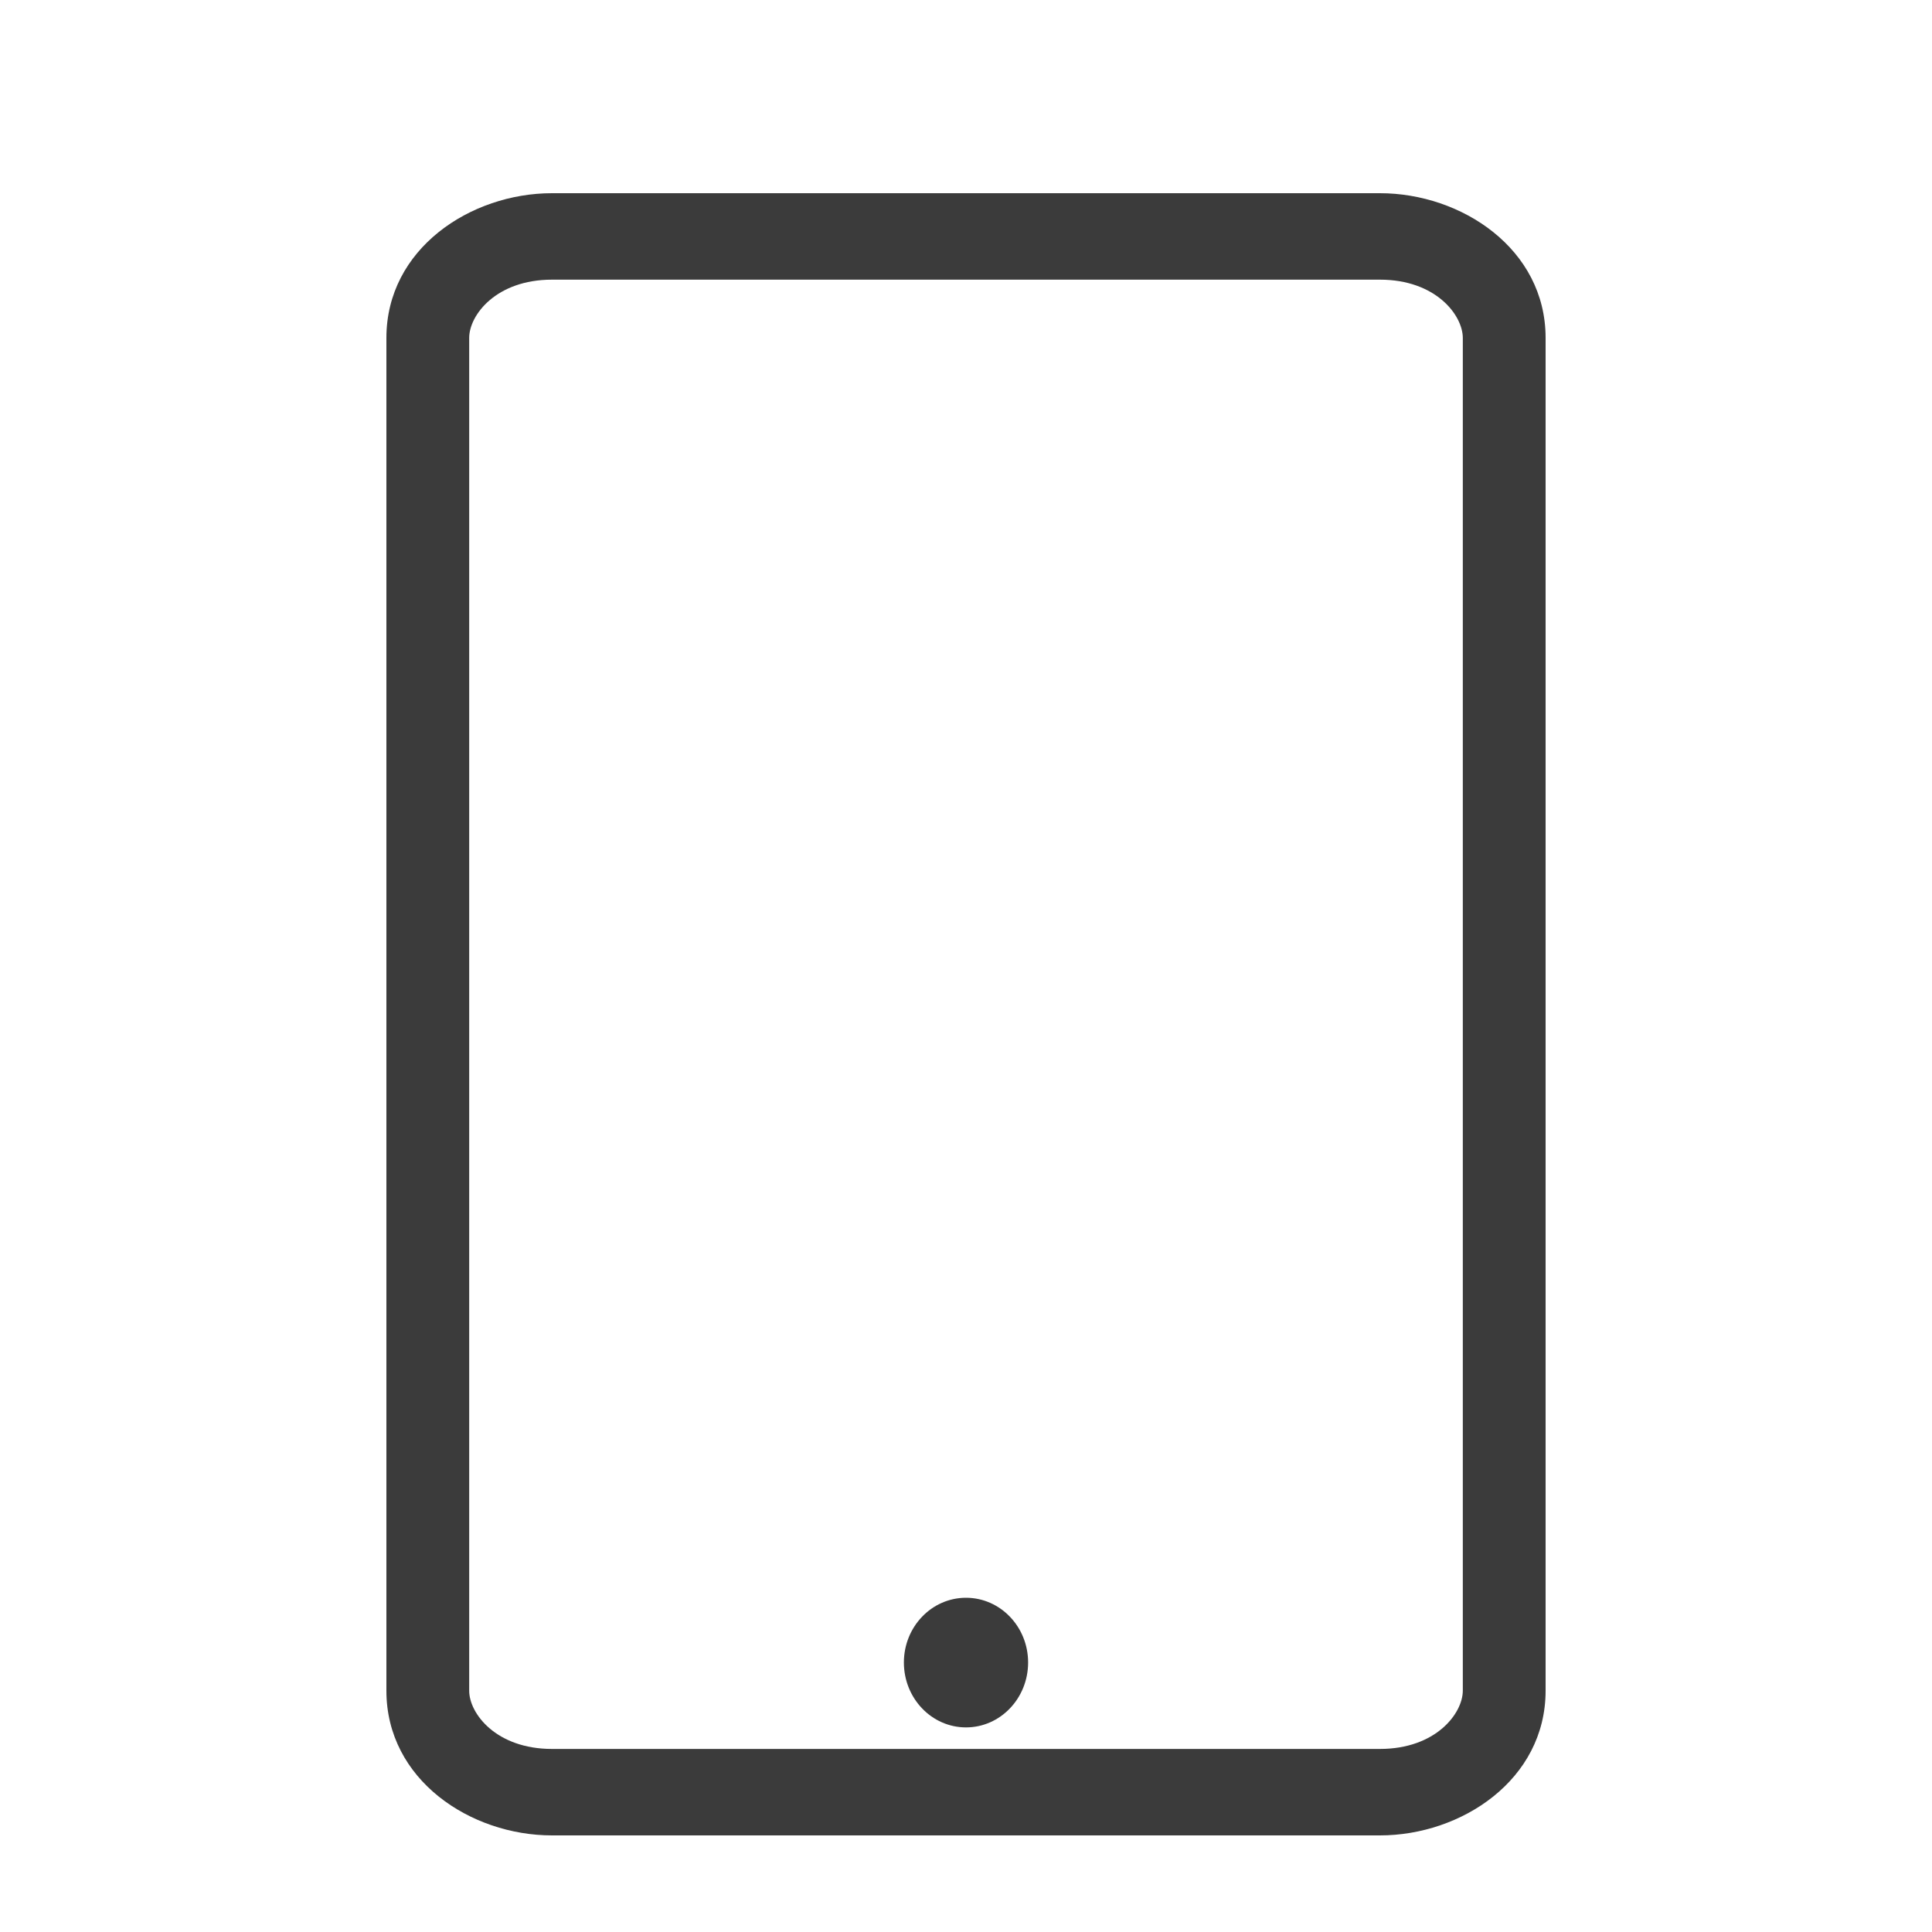 <svg width="20" height="20" viewBox="0 0 20 20" fill="none" xmlns="http://www.w3.org/2000/svg">
<path d="M15.143 3.498C15.142 3.261 14.862 2.895 14.285 2.895H5.714C5.137 2.895 4.857 3.261 4.857 3.498V17.502C4.857 17.739 5.137 18.105 5.714 18.105H14.285C14.862 18.105 15.142 17.739 15.143 17.502V3.498ZM16 17.502C16 18.425 15.128 19 14.285 19H5.714C4.871 19 4 18.425 4 17.502V3.498C4 2.575 4.871 2 5.714 2H14.285C15.128 2 16 2.575 16 3.498V17.502Z" fill="#3B3B3B"/>
<path d="M10 17.658C10.236 17.658 10.428 17.458 10.428 17.21C10.428 16.963 10.236 16.763 10 16.763C9.763 16.763 9.571 16.963 9.571 17.21C9.571 17.458 9.763 17.658 10 17.658Z" fill="#3B3B3B"/>
<path d="M10.214 17.21C10.214 17.087 10.118 16.987 10 16.987C9.881 16.987 9.785 17.087 9.785 17.21C9.785 17.334 9.881 17.434 10 17.434C10.118 17.434 10.214 17.334 10.214 17.21ZM10.643 17.21C10.643 17.581 10.355 17.882 10 17.882C9.645 17.882 9.357 17.581 9.357 17.21C9.357 16.84 9.645 16.54 10 16.54C10.355 16.54 10.643 16.84 10.643 17.21Z" fill="#3B3B3B"/>
</svg>

